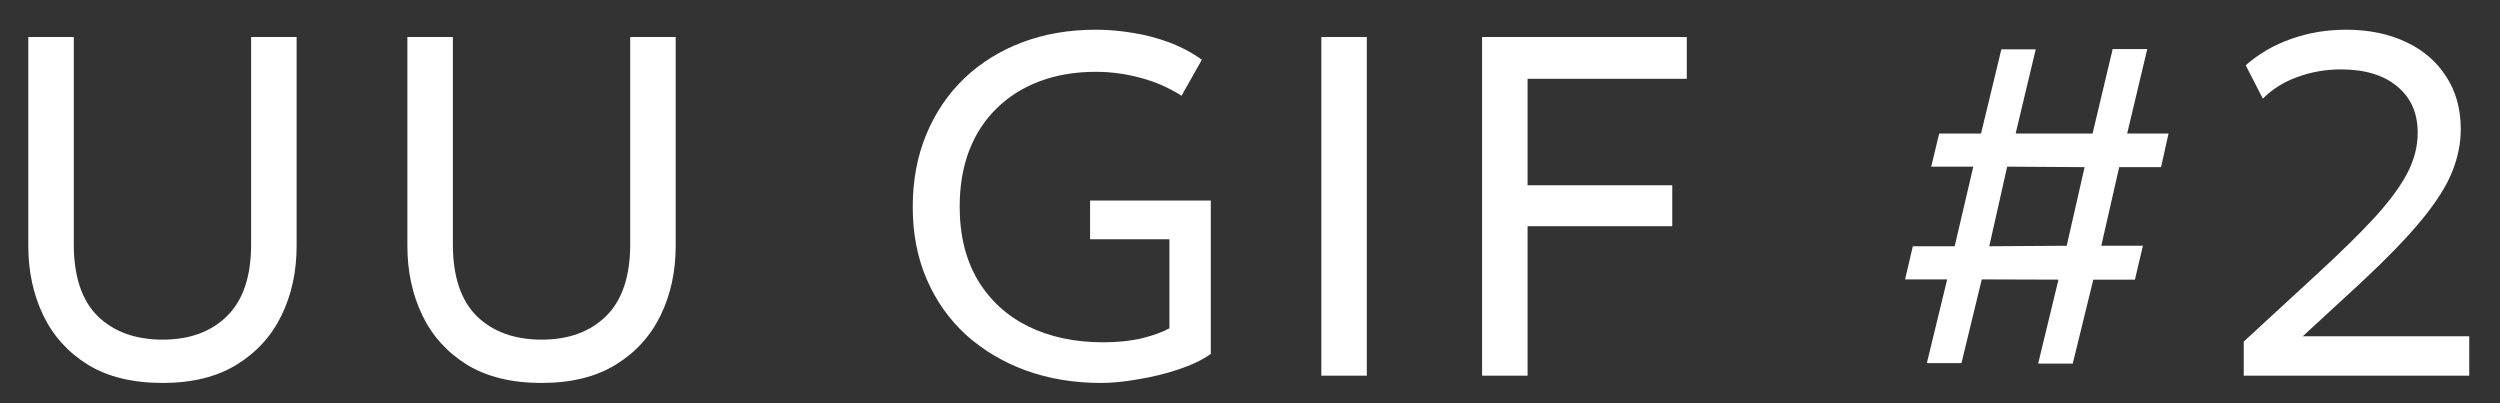 <?xml version="1.0" encoding="UTF-8"?> <svg xmlns="http://www.w3.org/2000/svg" width="62" height="10" viewBox="0 0 62 10" fill="none"><rect x="0" y="0" width="62" height="10" fill="#333333" stroke="none"/><path d="M4.032 9.497C3.292 9.497 2.676 9.347 2.184 9.047C1.692 8.743 1.322 8.335 1.074 7.823C0.826 7.307 0.702 6.733 0.702 6.101V0.917H1.83V6.059C1.83 6.855 2.028 7.449 2.424 7.841C2.824 8.229 3.36 8.423 4.032 8.423C4.7 8.423 5.232 8.229 5.628 7.841C6.028 7.449 6.228 6.855 6.228 6.059V0.917H7.356V6.101C7.356 6.733 7.232 7.305 6.984 7.817C6.736 8.329 6.366 8.737 5.874 9.041C5.382 9.345 4.768 9.497 4.032 9.497ZM13.433 9.497C12.693 9.497 12.077 9.347 11.585 9.047C11.093 8.743 10.723 8.335 10.475 7.823C10.227 7.307 10.103 6.733 10.103 6.101V0.917H11.231V6.059C11.231 6.855 11.429 7.449 11.825 7.841C12.225 8.229 12.761 8.423 13.433 8.423C14.101 8.423 14.633 8.229 15.029 7.841C15.429 7.449 15.629 6.855 15.629 6.059V0.917H16.757V6.101C16.757 6.733 16.633 7.305 16.385 7.817C16.137 8.329 15.767 8.737 15.275 9.041C14.783 9.345 14.169 9.497 13.433 9.497ZM27.31 9.497C26.638 9.497 26.018 9.395 25.45 9.191C24.882 8.983 24.386 8.689 23.962 8.309C23.542 7.925 23.216 7.465 22.984 6.929C22.752 6.393 22.636 5.795 22.636 5.135C22.636 4.471 22.748 3.871 22.972 3.335C23.196 2.795 23.51 2.331 23.914 1.943C24.322 1.555 24.802 1.257 25.354 1.049C25.906 0.841 26.512 0.737 27.172 0.737C27.476 0.737 27.782 0.763 28.09 0.815C28.398 0.863 28.698 0.941 28.99 1.049C29.282 1.157 29.554 1.301 29.806 1.481L29.302 2.375C28.99 2.175 28.652 2.027 28.288 1.931C27.924 1.831 27.552 1.781 27.172 1.781C26.664 1.781 26.202 1.859 25.786 2.015C25.37 2.171 25.014 2.395 24.718 2.687C24.422 2.975 24.194 3.325 24.034 3.737C23.878 4.149 23.8 4.611 23.8 5.123C23.8 5.835 23.95 6.443 24.25 6.947C24.55 7.447 24.966 7.829 25.498 8.093C26.034 8.357 26.654 8.489 27.358 8.489C27.722 8.489 28.046 8.455 28.33 8.387C28.614 8.315 28.838 8.233 29.002 8.141V5.933H27.034V4.973H30.028V8.777C29.82 8.925 29.554 9.053 29.23 9.161C28.906 9.269 28.57 9.351 28.222 9.407C27.878 9.467 27.574 9.497 27.31 9.497ZM32.769 9.317V0.917H33.897V9.317H32.769ZM36.756 9.317V0.917H41.832V1.955H37.884V4.595H41.472V5.609H37.884V9.317H36.756ZM47.786 9.005L48.29 6.929H47.246L47.438 6.107H48.476L48.938 4.133H47.894L48.092 3.311H49.13L49.634 1.223H50.486L49.988 3.311H51.896L52.394 1.217H53.252L52.754 3.311H53.78L53.594 4.145H52.556L52.112 6.095H53.144L52.946 6.935H51.914L51.404 9.017H50.546L51.05 6.935L49.148 6.929L48.644 9.005H47.786ZM49.334 6.107L51.254 6.095L51.698 4.145L49.778 4.133L49.334 6.107ZM55.645 9.317V8.471L57.475 6.785C58.059 6.249 58.533 5.783 58.897 5.387C59.261 4.987 59.529 4.623 59.701 4.295C59.873 3.963 59.959 3.629 59.959 3.293C59.959 2.805 59.789 2.421 59.449 2.141C59.113 1.861 58.647 1.721 58.051 1.721C57.683 1.721 57.327 1.783 56.983 1.907C56.639 2.031 56.351 2.211 56.119 2.447L55.693 1.619C56.021 1.331 56.397 1.113 56.821 0.965C57.249 0.813 57.703 0.737 58.183 0.737C58.747 0.737 59.243 0.839 59.671 1.043C60.099 1.243 60.431 1.529 60.667 1.901C60.907 2.269 61.027 2.703 61.027 3.203C61.027 3.551 60.957 3.901 60.817 4.253C60.677 4.605 60.427 5.001 60.067 5.441C59.711 5.877 59.205 6.401 58.549 7.013L57.109 8.339H61.237V9.317H55.645Z" fill="white"></path></svg> 